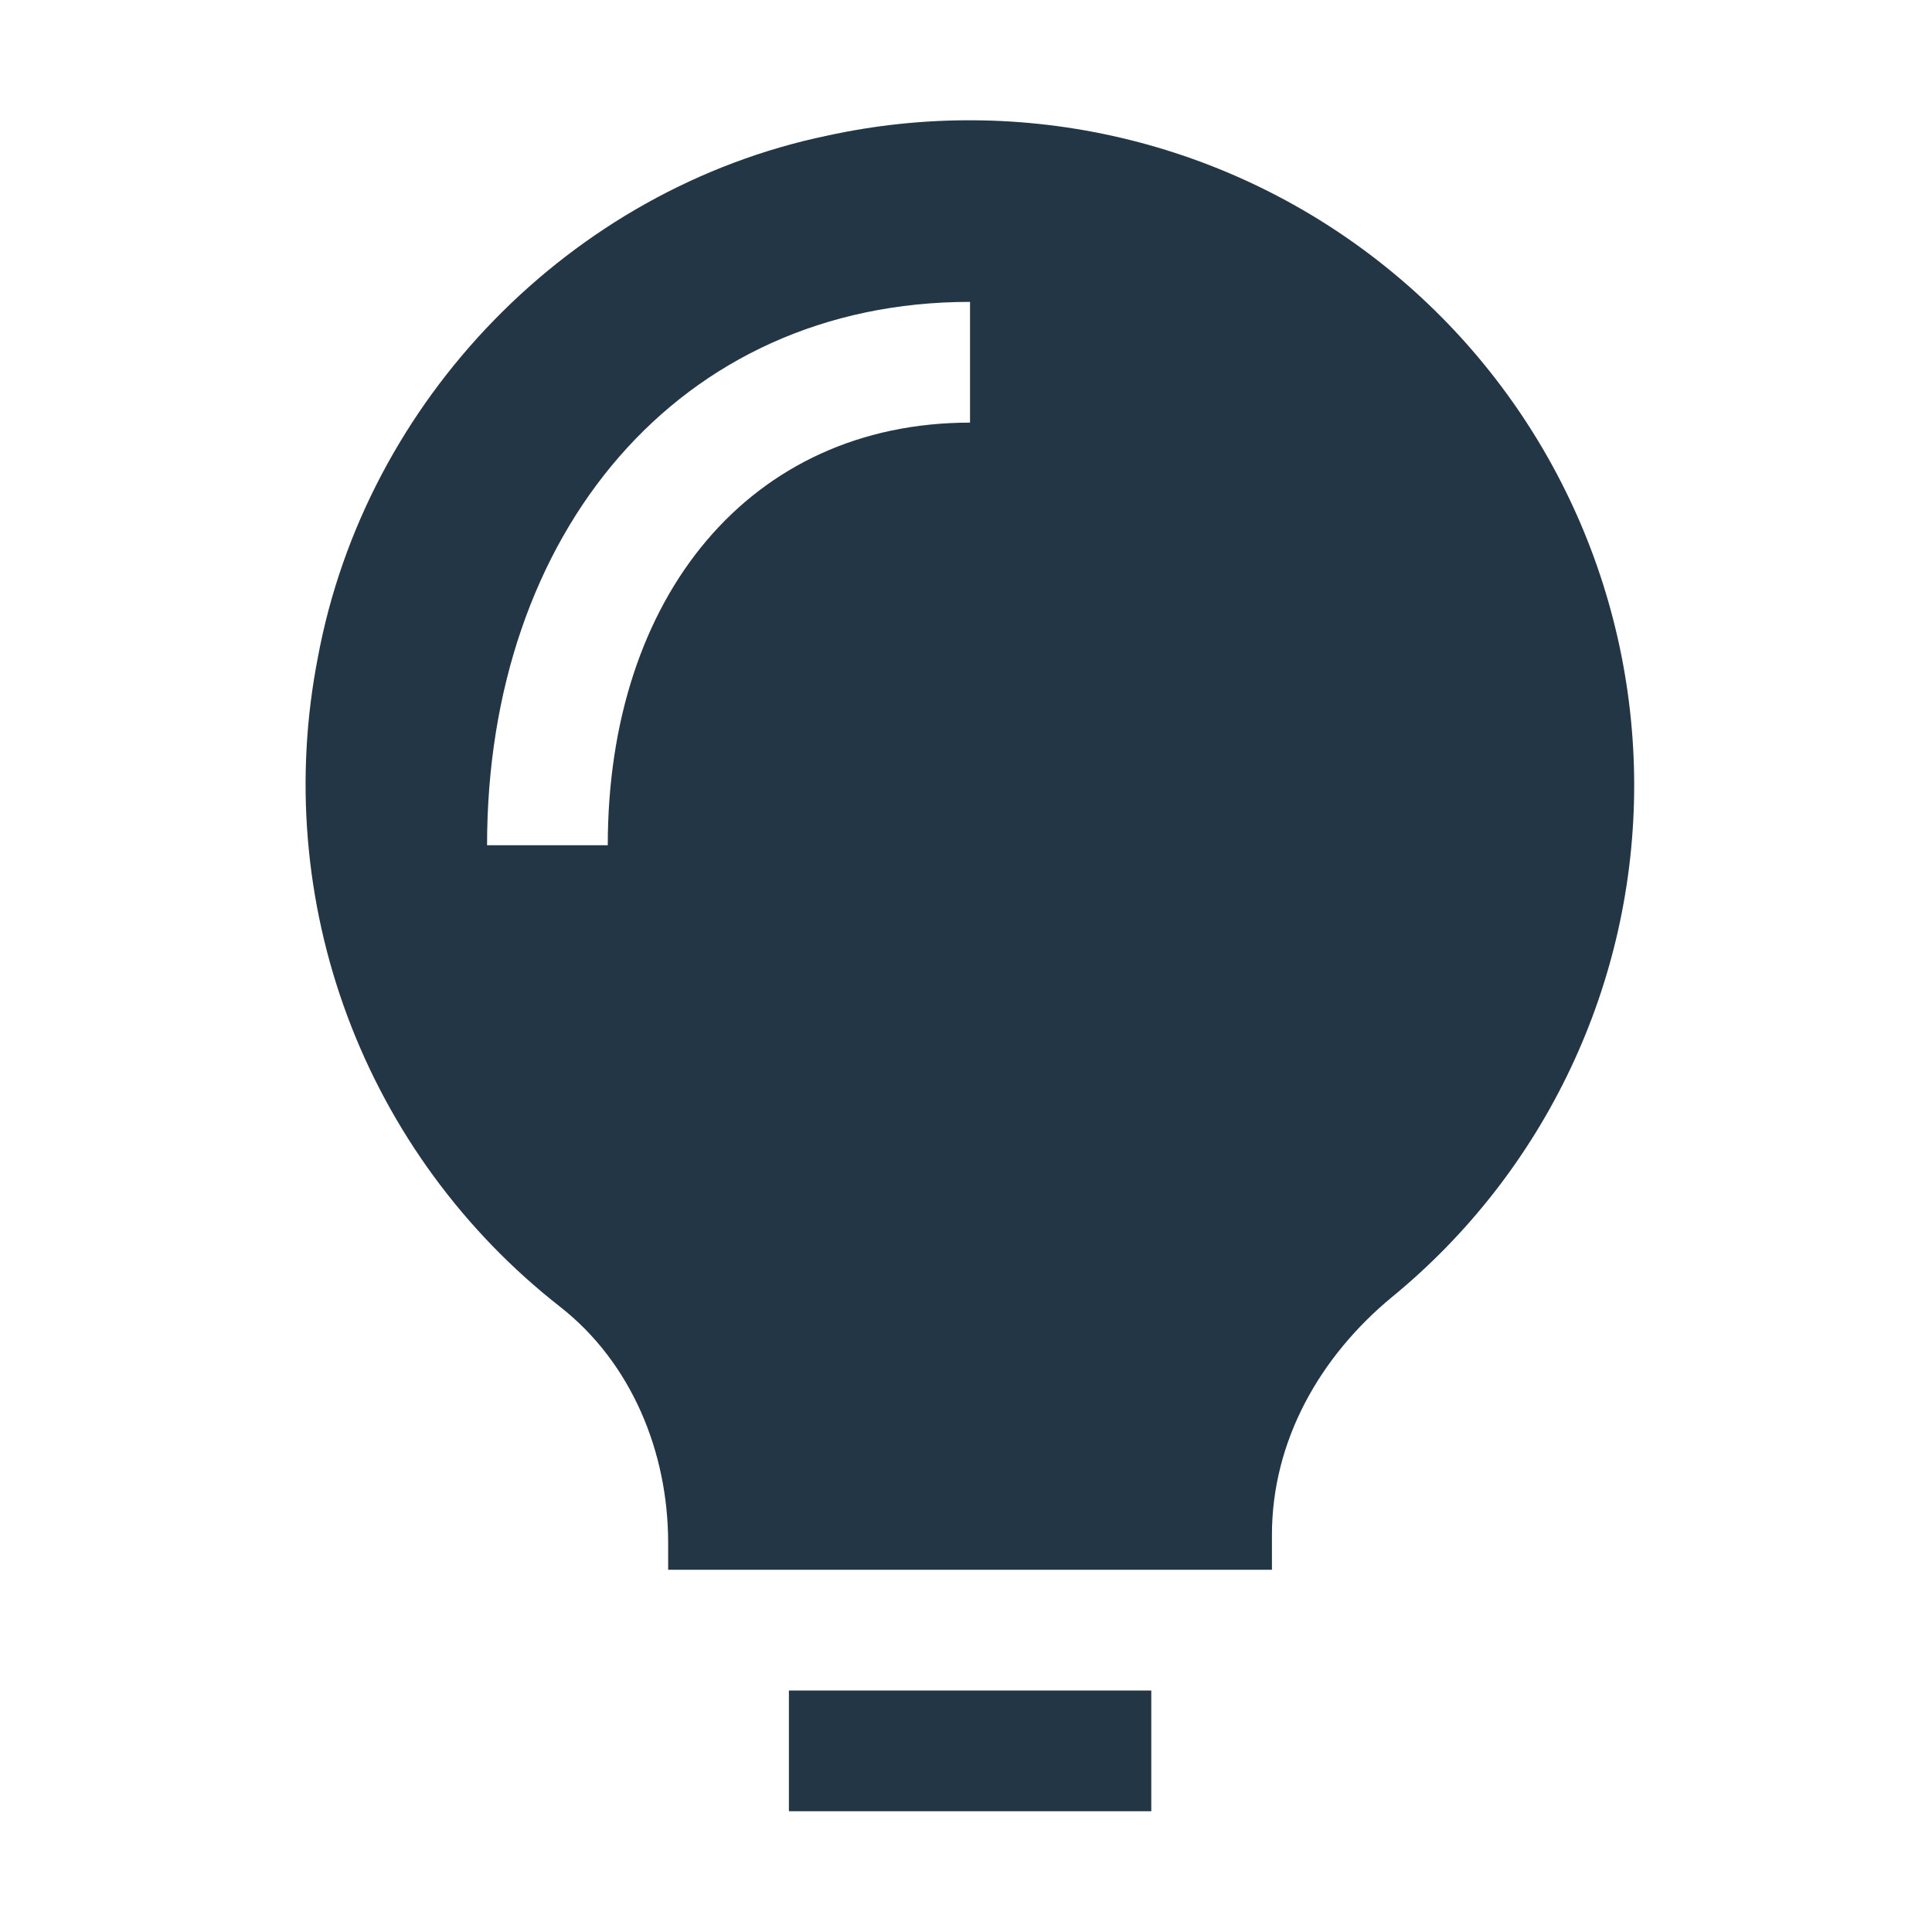 <svg width="60" height="60" viewBox="0 0 60 60" fill="none" xmlns="http://www.w3.org/2000/svg">
<path d="M24.5 56.25V52.5H35.754V56.25H24.5ZM50.751 24.375C50.753 27.417 50.08 30.422 48.779 33.172C47.479 35.923 45.584 38.35 43.232 40.279C40.986 42.131 39.501 44.753 39.501 47.666V48.75H20.75V47.91C20.75 45.098 19.614 42.323 17.398 40.586C14.405 38.245 12.118 35.122 10.79 31.562C9.462 28.002 9.144 24.144 9.872 20.415C11.357 12.42 17.717 5.876 25.678 4.215C28.693 3.554 31.818 3.576 34.823 4.282C37.827 4.987 40.636 6.358 43.041 8.292C45.447 10.226 47.388 12.675 48.722 15.458C50.056 18.241 50.749 21.288 50.751 24.375ZM18.875 26.25C18.875 18.499 23.323 13.125 30.125 13.125V9.375C21.077 9.375 15.126 16.568 15.126 26.25H18.875Z" fill="#223645"/>
</svg>
